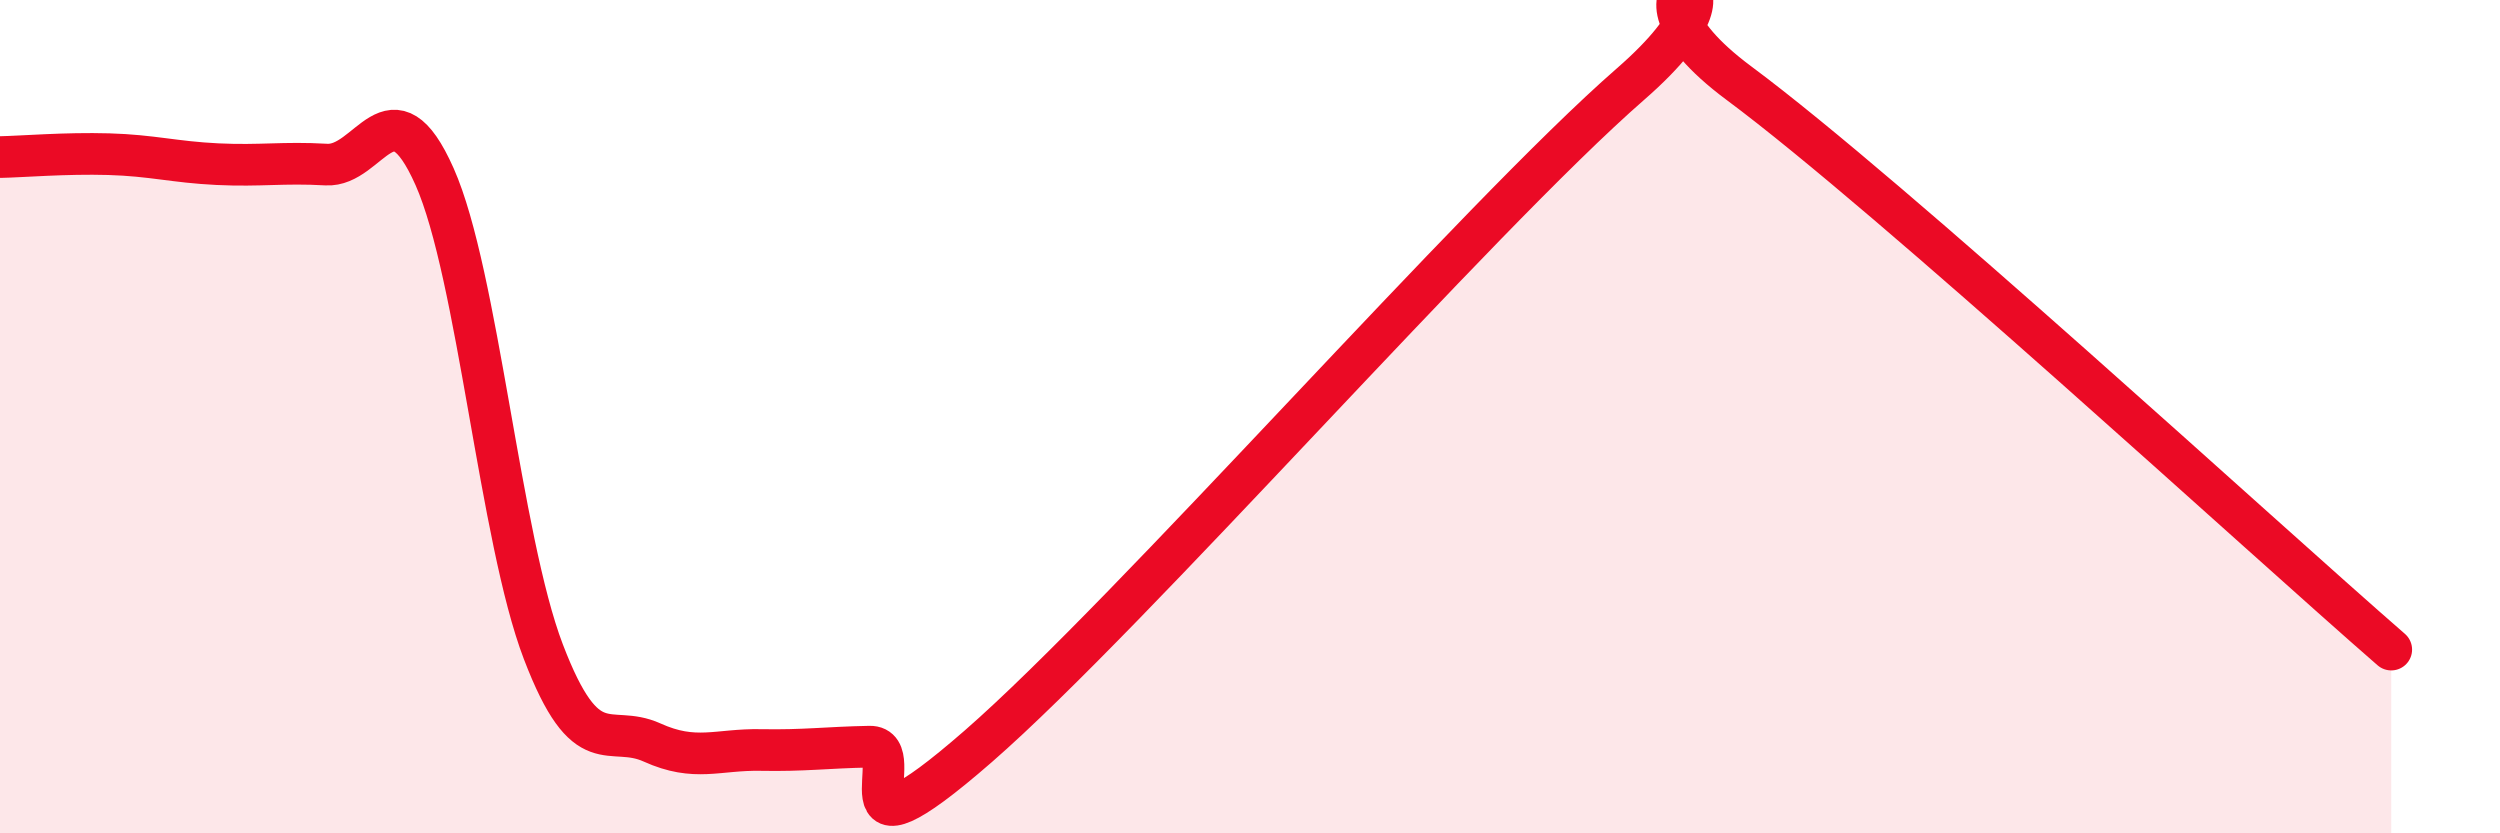
    <svg width="60" height="20" viewBox="0 0 60 20" xmlns="http://www.w3.org/2000/svg">
      <path
        d="M 0,3.77 C 0.52,3.76 1.57,3.67 2.61,3.7 C 3.65,3.73 4.18,3.89 5.22,3.94 C 6.26,3.99 6.79,3.89 7.83,3.95 C 8.87,4.01 9.39,1.9 10.43,4.24 C 11.47,6.58 12,12.92 13.04,15.64 C 14.08,18.36 14.61,17.35 15.65,17.82 C 16.69,18.29 17.22,17.98 18.26,18 C 19.3,18.02 19.83,17.94 20.87,17.92 C 21.91,17.9 19.83,21.09 23.48,17.91 C 27.13,14.73 35.48,5.2 39.13,2.02 C 42.78,-1.16 38.09,-0.71 41.74,2 C 45.39,4.71 54.26,12.87 57.39,15.59L57.39 20L0 20Z"
        fill="#EB0A25"
        opacity="0.1"
        stroke-linecap="round"
        stroke-linejoin="round"
      />
      <path
        d="M 0,3.77 C 0.52,3.76 1.57,3.67 2.61,3.7 C 3.65,3.73 4.18,3.89 5.22,3.94 C 6.26,3.99 6.79,3.89 7.83,3.95 C 8.87,4.01 9.39,1.9 10.43,4.24 C 11.47,6.58 12,12.92 13.04,15.64 C 14.08,18.36 14.61,17.35 15.65,17.82 C 16.69,18.29 17.22,17.98 18.26,18 C 19.3,18.02 19.83,17.94 20.87,17.92 C 21.91,17.9 19.83,21.09 23.48,17.91 C 27.13,14.73 35.48,5.2 39.13,2.02 C 42.78,-1.16 38.09,-0.71 41.74,2 C 45.39,4.71 54.26,12.87 57.39,15.59"
        stroke="#EB0A25"
        stroke-width="1"
        fill="none"
        stroke-linecap="round"
        stroke-linejoin="round"
      />
    </svg>
  